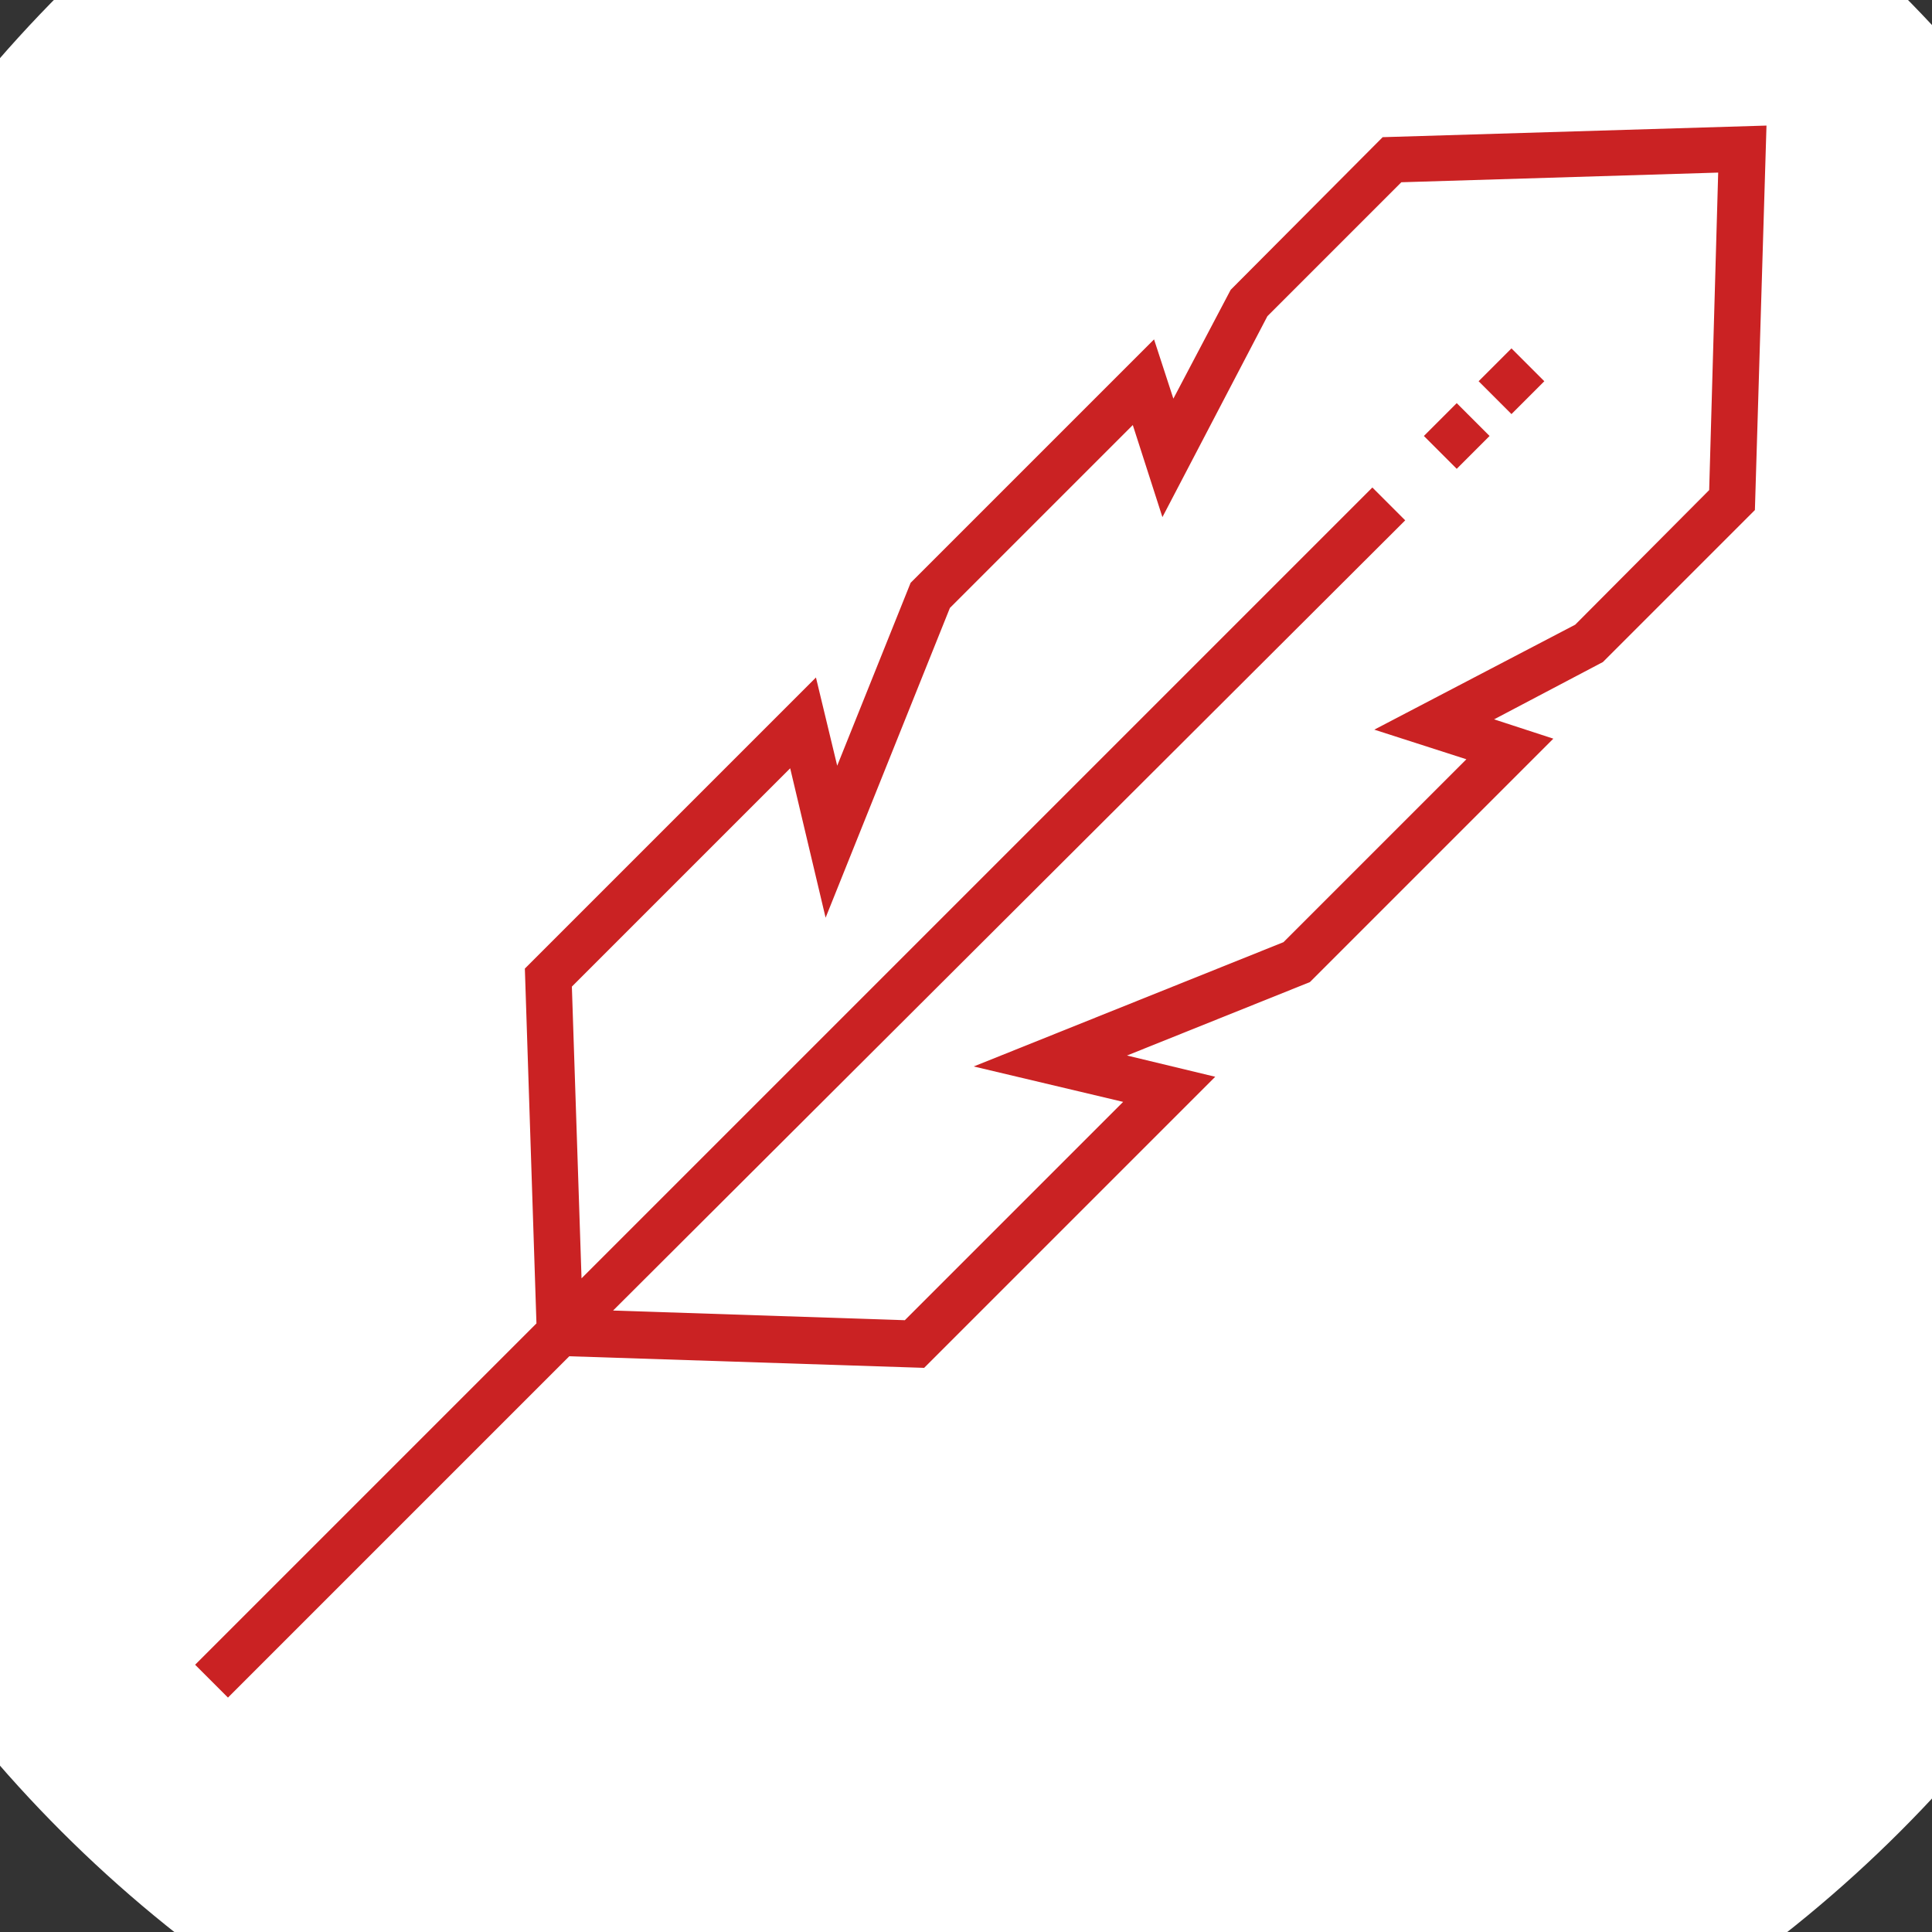 <?xml version="1.0" encoding="utf-8"?>
<!-- Generator: Adobe Illustrator 27.6.1, SVG Export Plug-In . SVG Version: 6.00 Build 0)  -->
<svg version="1.1" id="Layer_1" xmlns="http://www.w3.org/2000/svg" xmlns:xlink="http://www.w3.org/1999/xlink" x="0px" y="0px"
	 viewBox="0 0 30 30" style="enable-background:new 0 0 30 30;" xml:space="preserve">
<rect x="0" y="0" width="30" height="30" fill="#333333" stroke="none"/>
<style type="text/css">
	.st0{fill-rule:evenodd;clip-rule:evenodd;fill:#CF000D;}
	.st1{fill-rule:evenodd;clip-rule:evenodd;fill:none;stroke:#CF000D;stroke-width:1.5;stroke-miterlimit:10;}
	.st2{clip-path:url(#SVGID_00000144301246732701035120000015092717458761367699_);fill:#FFFFFF;}
	.st3{clip-path:url(#SVGID_00000144301246732701035120000015092717458761367699_);fill:none;}
	.st4{fill:#CA2223;}
	.st5{clip-path:url(#SVGID_00000173843795399631764170000005670249771103880330_);fill:#CA2223;}
	.st6{clip-path:url(#SVGID_00000055699814055658791470000001607656320018792066_);fill:#FFFFFF;}
	.st7{clip-path:url(#SVGID_00000055699814055658791470000001607656320018792066_);fill:none;}
	.st8{clip-path:url(#SVGID_00000173845784102629297110000009747363012858849436_);fill:#FFFFFF;}
	.st9{clip-path:url(#SVGID_00000173845784102629297110000009747363012858849436_);fill:none;}
	.st10{clip-path:url(#SVGID_00000137842693466668664040000011471406847689497251_);fill:#FFFFFF;}
	.st11{clip-path:url(#SVGID_00000137842693466668664040000011471406847689497251_);fill:none;}
	.st12{clip-path:url(#SVGID_00000092442968077533173140000015786334739121778316_);fill:#FFFFFF;}
	.st13{clip-path:url(#SVGID_00000092442968077533173140000015786334739121778316_);fill:none;}
	.st14{fill:#FFFFFF;}
	.st15{fill:#E41F25;}
</style>
<path class="st0" d="M15.33,2.8c-0.18,0-0.36,0.09-0.46,0.25c-0.31,0.46-7.53,11.29-7.53,16.76c0,4.52,3.59,8.19,8,8.19
	c4.41,0,8-3.67,8-8.19c0-5.48-7.23-16.31-7.53-16.76C15.68,2.89,15.5,2.8,15.33,2.8 M15.33,26.84c-3.8,0-6.88-3.15-6.88-7.03
	c0-4.35,5.26-12.88,6.88-15.39c1.61,2.51,6.88,11.04,6.88,15.39C22.2,23.69,19.11,26.84,15.33,26.84"/>
<path class="st0" d="M14.74,24.79c0,0.32,0.25,0.59,0.56,0.59c2.94,0,5.33-2.51,5.33-5.58c0-0.32-0.25-0.59-0.56-0.59
	c-0.31,0-0.56,0.26-0.56,0.59c0,2.43-1.89,4.42-4.22,4.42C14.99,24.2,14.74,24.47,14.74,24.79"/>
<path class="st0" d="M26.45,5.04h-1.06V3.91c0-0.31-0.25-0.58-0.55-0.58c-0.3,0-0.55,0.25-0.55,0.58v1.13h-1.06
	c-0.3,0-0.55,0.25-0.55,0.58c0,0.31,0.25,0.58,0.55,0.58h1.06v1.13c0,0.31,0.25,0.58,0.55,0.58c0.3,0,0.55-0.25,0.55-0.58V6.2h1.06
	c0.3,0,0.55-0.25,0.55-0.58C27,5.31,26.75,5.04,26.45,5.04"/>
<path class="st0" d="M6.07,22.49H5.01v-1.12c0-0.33-0.25-0.58-0.55-0.58c-0.3,0-0.55,0.25-0.55,0.58v1.12H2.85
	c-0.3,0-0.55,0.25-0.55,0.58c0,0.31,0.25,0.58,0.55,0.58h1.06v1.13c0,0.31,0.25,0.58,0.55,0.58c0.3,0,0.55-0.25,0.55-0.58v-1.13
	h1.06c0.3,0,0.55-0.25,0.55-0.58C6.61,22.76,6.36,22.49,6.07,22.49"/>
<g>
	<defs>
		<rect id="SVGID_00000111887890331849455300000017539467226994886300_" x="-5.54" y="-6.61" width="41.54" height="41.54"/>
	</defs>
	<clipPath id="SVGID_00000057150402394829873120000003976645545498992801_">
		<use xlink:href="#SVGID_00000111887890331849455300000017539467226994886300_"  style="overflow:visible;"/>
	</clipPath>
	<path style="clip-path:url(#SVGID_00000057150402394829873120000003976645545498992801_);fill:#FFFFFF;" d="M35.43,14.16
		c0,11.14-9.06,20.2-20.2,20.2c-11.14,0-20.2-9.06-20.2-20.2c0-11.14,9.06-20.2,20.2-20.2C26.37-6.05,35.43,3.02,35.43,14.16"/>
	
		<circle style="clip-path:url(#SVGID_00000057150402394829873120000003976645545498992801_);fill:none;" cx="15.23" cy="14.16" r="20.2"/>
</g>
<path class="st4" d="M26.54,7.61L24.46,9.7l-3.12,1.63l1.43,0.46l-2.84,2.84l-4.81,1.93l2.32,0.55l-3.39,3.39l-4.53-0.15L21.82,8.08
	l-0.51-0.51L9.03,19.85l-0.15-4.53l3.39-3.39l0.55,2.32l1.93-4.81l2.84-2.84l0.46,1.43l1.63-3.12l2.08-2.08l4.92-0.15L26.54,7.61z
	 M21.47,2.13L19.11,4.5l-0.89,1.69l-0.3-0.92l-3.78,3.78L13,11.89l-0.33-1.37l-4.52,4.52l0.18,5.51l-5.3,5.3l0.51,0.51l5.3-5.3
	l5.51,0.18l4.52-4.52l-1.37-0.33l2.84-1.14l3.78-3.78l-0.92-0.3l1.69-0.89l2.36-2.36l0.18-5.97L21.47,2.13z"/>
<path class="st4" d="M23.47,6.43l-0.51-0.51l0.51-0.51l0.51,0.51L23.47,6.43z M22.62,7.28l-0.51-0.51l0.51-0.51l0.51,0.51
	L22.62,7.28z"/>
</svg>
